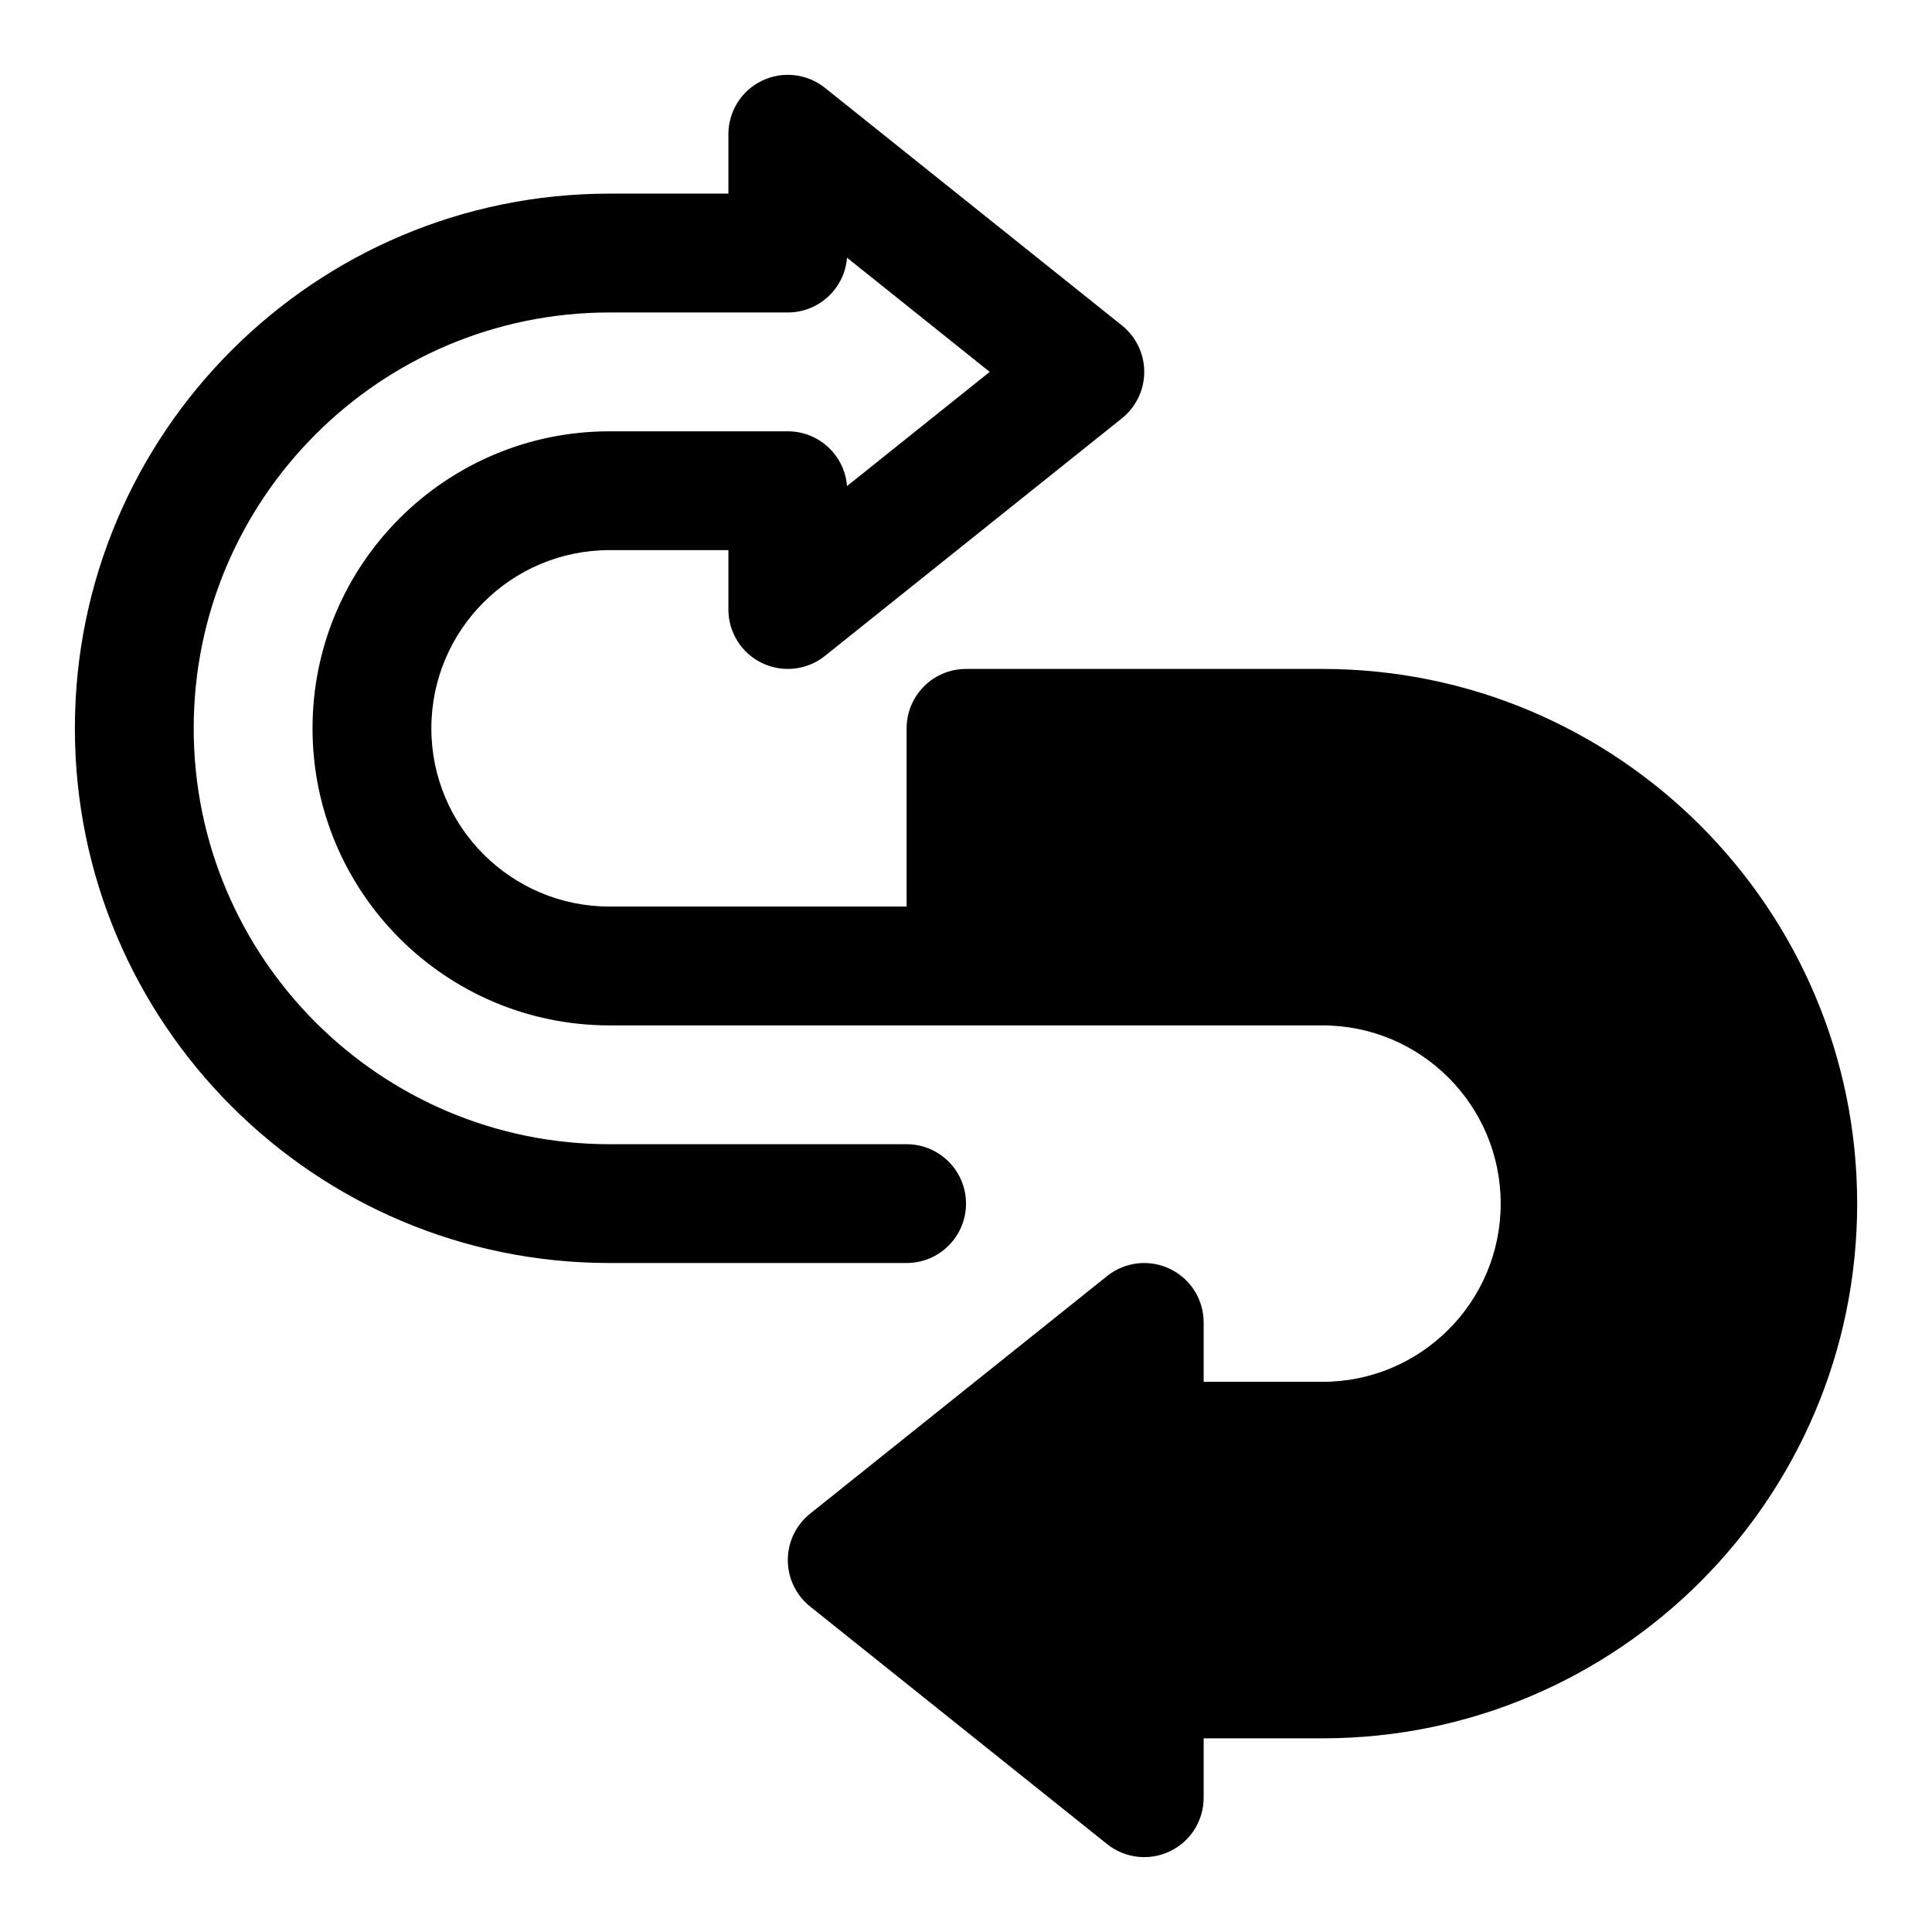 <?xml version="1.0" encoding="UTF-8"?>
<!-- Uploaded to: ICON Repo, www.svgrepo.com, Generator: ICON Repo Mixer Tools -->
<svg fill="#000000" width="800px" height="800px" version="1.1" viewBox="144 144 512 512" xmlns="http://www.w3.org/2000/svg">
 <path d="m305.54 415.74h188.93c26.07 0 47.23 21.16 47.23 47.23 0 26.07-21.16 47.23-47.23 47.23h-31.488v-15.742c0-6.047-3.465-11.57-8.926-14.184-5.449-2.629-11.934-1.891-16.656 1.891l-78.719 62.977c-3.731 2.992-5.902 7.512-5.902 12.297s2.172 9.305 5.902 12.297l78.719 62.977c4.723 3.777 11.211 4.519 16.656 1.891 5.465-2.613 8.926-8.141 8.926-14.184v-15.742h31.488c78.199 0 141.7-63.496 141.7-141.7s-63.496-141.7-141.7-141.7h-94.465c-8.691 0-15.742 7.055-15.742 15.742v47.23h-78.719c-26.07 0-47.23-21.16-47.23-47.23s21.16-47.23 47.23-47.23h31.488v15.742c0 6.047 3.465 11.57 8.926 14.184 5.449 2.629 11.934 1.891 16.656-1.891l78.719-62.977c3.731-2.992 5.902-7.512 5.902-12.297s-2.172-9.305-5.902-12.297l-78.719-62.977c-4.723-3.777-11.211-4.519-16.656-1.891-5.465 2.613-8.926 8.141-8.926 14.184v15.742h-31.488c-78.199 0-141.7 63.496-141.7 141.7s63.496 141.7 141.7 141.7h78.719c8.691 0 15.742-7.055 15.742-15.742 0-8.691-7.055-15.742-15.742-15.742h-78.719c-60.82 0-110.21-49.391-110.21-110.21 0-60.82 49.391-110.21 110.21-110.21h47.23c8.281 0 15.066-6.391 15.695-14.516l37.816 30.262-37.816 30.262c-0.629-8.125-7.414-14.516-15.695-14.516h-47.23c-43.453 0-78.719 35.266-78.719 78.719s35.266 78.719 78.719 78.719z" fill-rule="evenodd"/>
</svg>